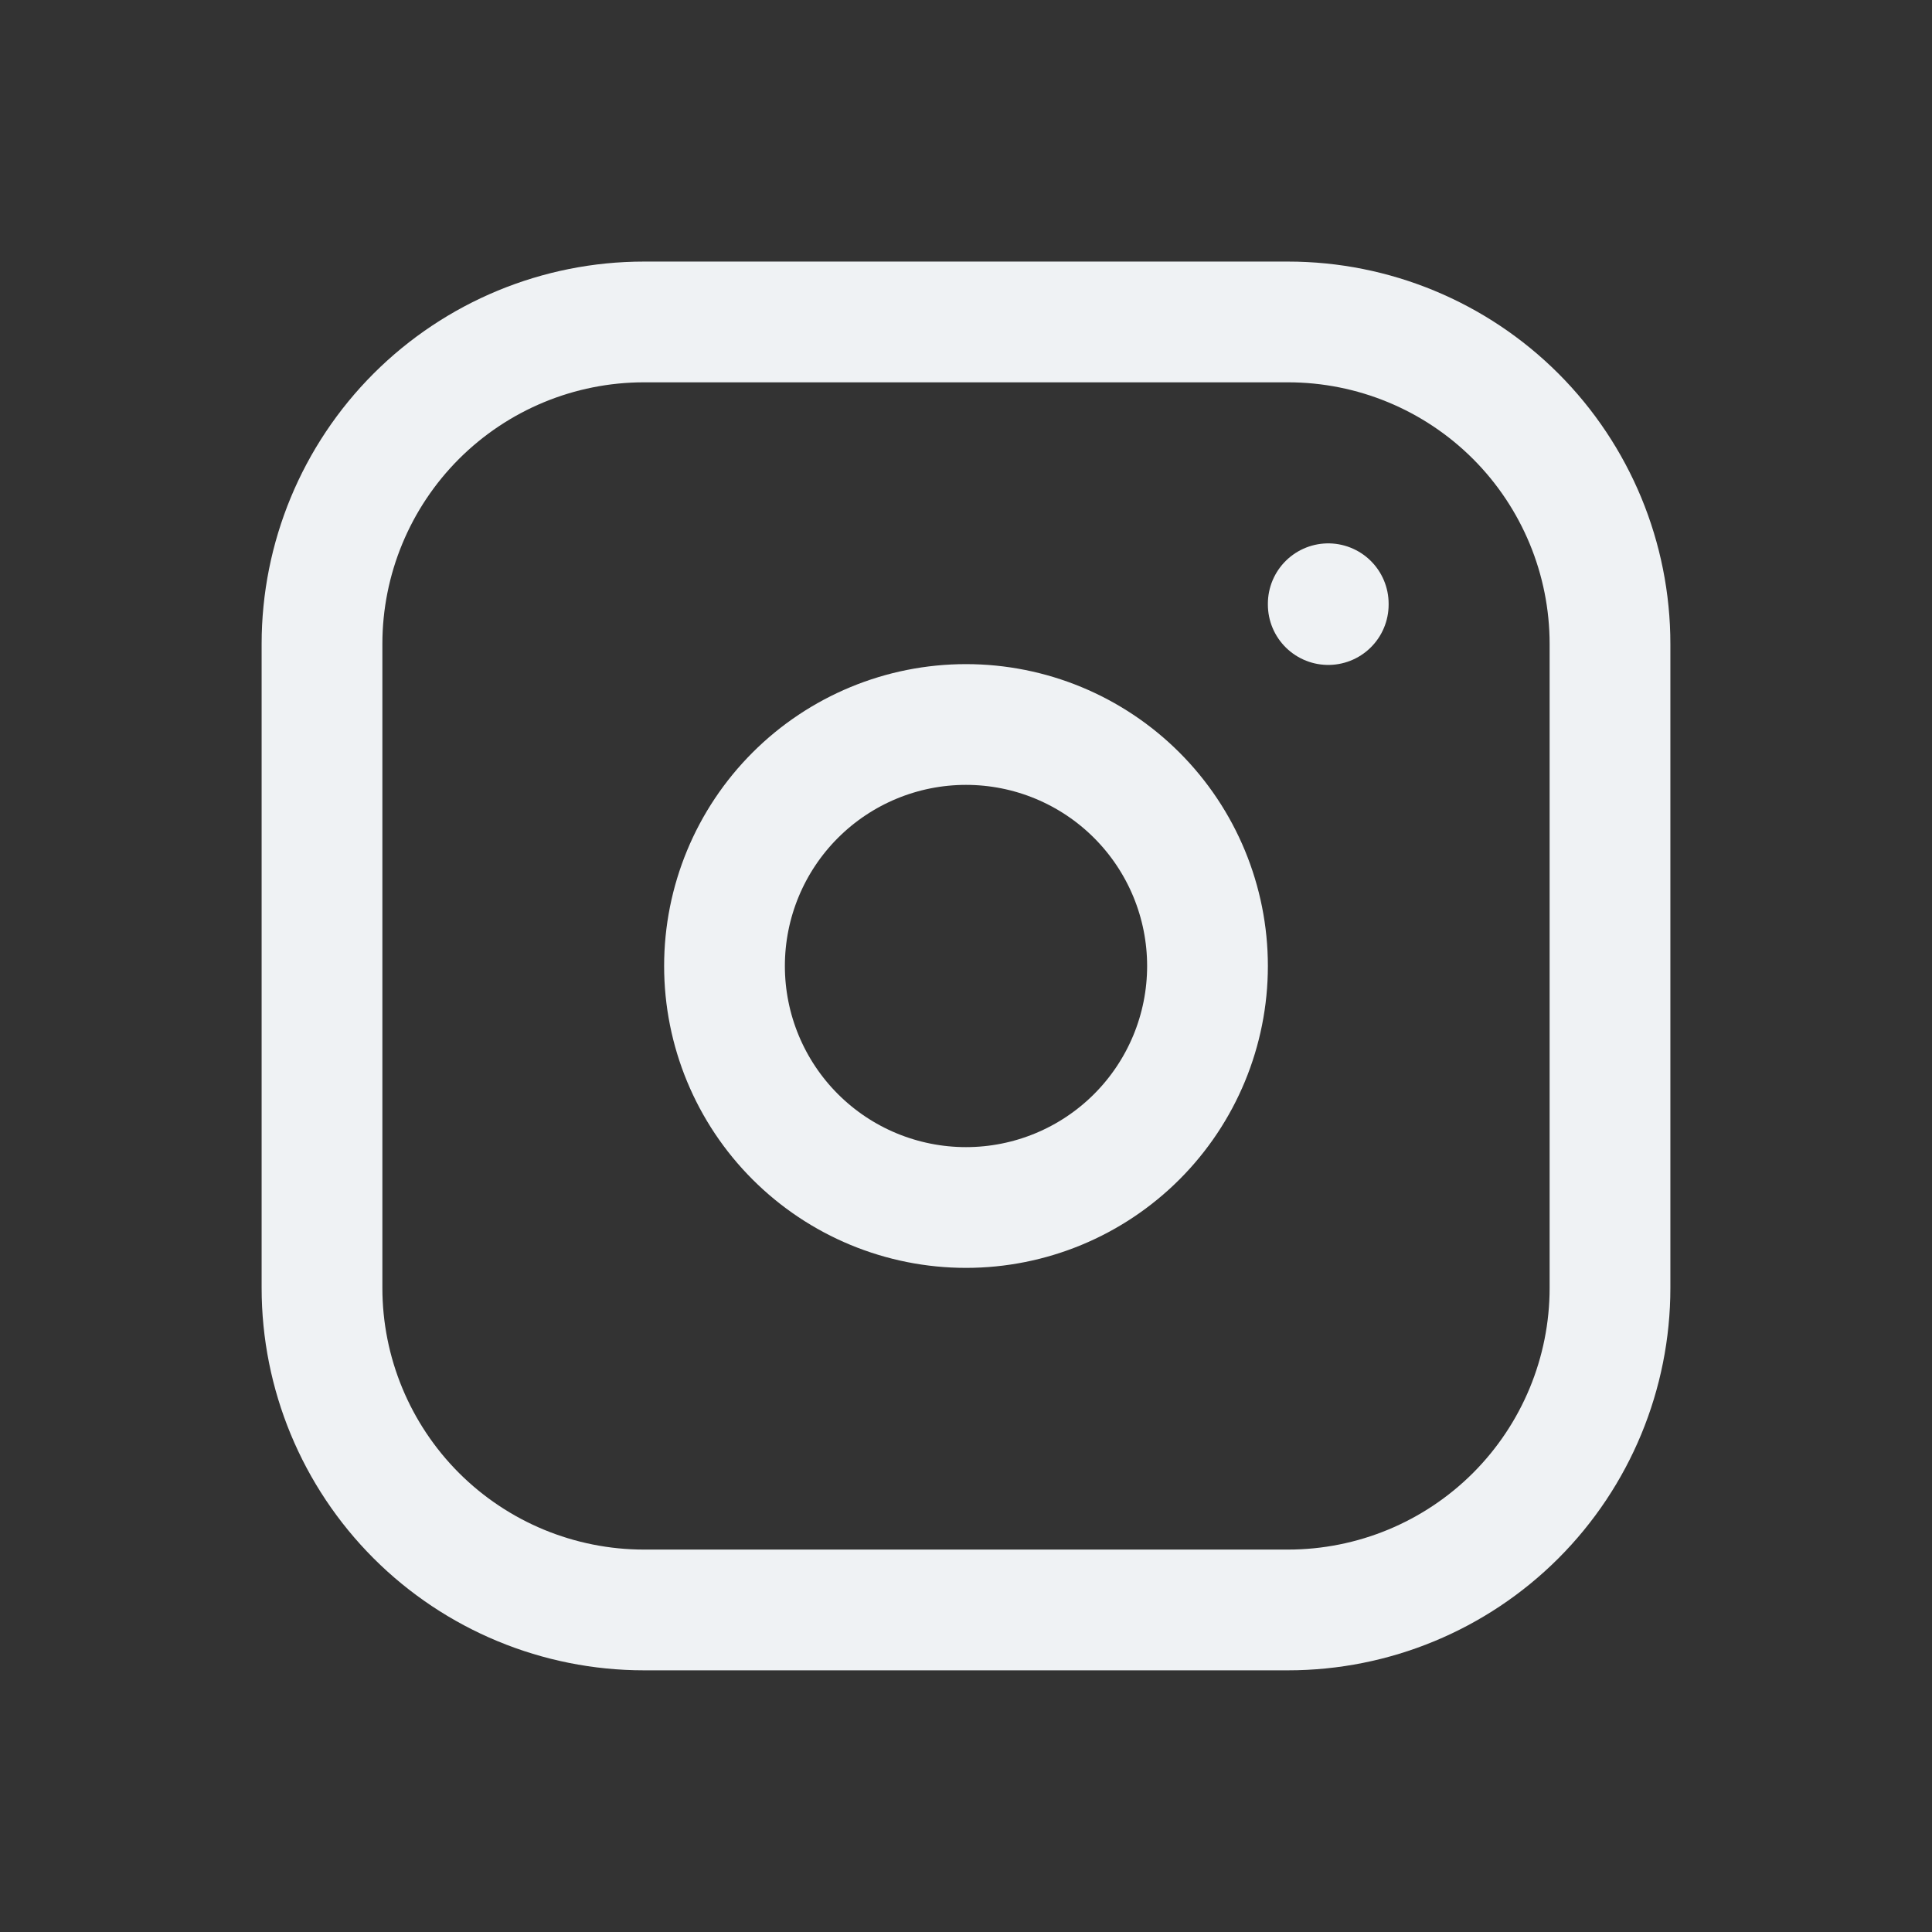 <svg width="36" height="36" viewBox="0 0 36 36" fill="none" xmlns="http://www.w3.org/2000/svg">
<rect x="0" y="0" width="36" height="36" fill="#333333" stroke="none"/>
<g clip-path="url(#clip0_368_127)">
<path d="M6 11.999C6 10.408 6.632 8.882 7.757 7.756C8.883 6.631 10.409 5.999 12 5.999H24C25.591 5.999 27.117 6.631 28.243 7.756C29.368 8.882 30 10.408 30 11.999V23.999C30 25.59 29.368 27.116 28.243 28.242C27.117 29.367 25.591 29.999 24 29.999H12C10.409 29.999 8.883 29.367 7.757 28.242C6.632 27.116 6 25.59 6 23.999V11.999Z" stroke="#EFF2F4" stroke-width="2.25" stroke-linecap="round" stroke-linejoin="round"/>
<path d="M13.5 18C13.5 19.194 13.974 20.338 14.818 21.182C15.662 22.026 16.806 22.5 18 22.5C19.194 22.5 20.338 22.026 21.182 21.182C22.026 20.338 22.5 19.194 22.5 18C22.5 16.806 22.026 15.662 21.182 14.818C20.338 13.974 19.194 13.5 18 13.5C16.806 13.5 15.662 13.974 14.818 14.818C13.974 15.662 13.5 16.806 13.5 18Z" stroke="#EFF2F4" stroke-width="2.25" stroke-linecap="round" stroke-linejoin="round"/>
<path d="M24.75 11.25V11.265" stroke="#EFF2F4" stroke-width="2.25" stroke-linecap="round" stroke-linejoin="round"/>
</g>
<defs>
<clipPath id="clip0_368_127">
<rect width="36" height="36" fill="white"/>
</clipPath>
</defs>
</svg>
